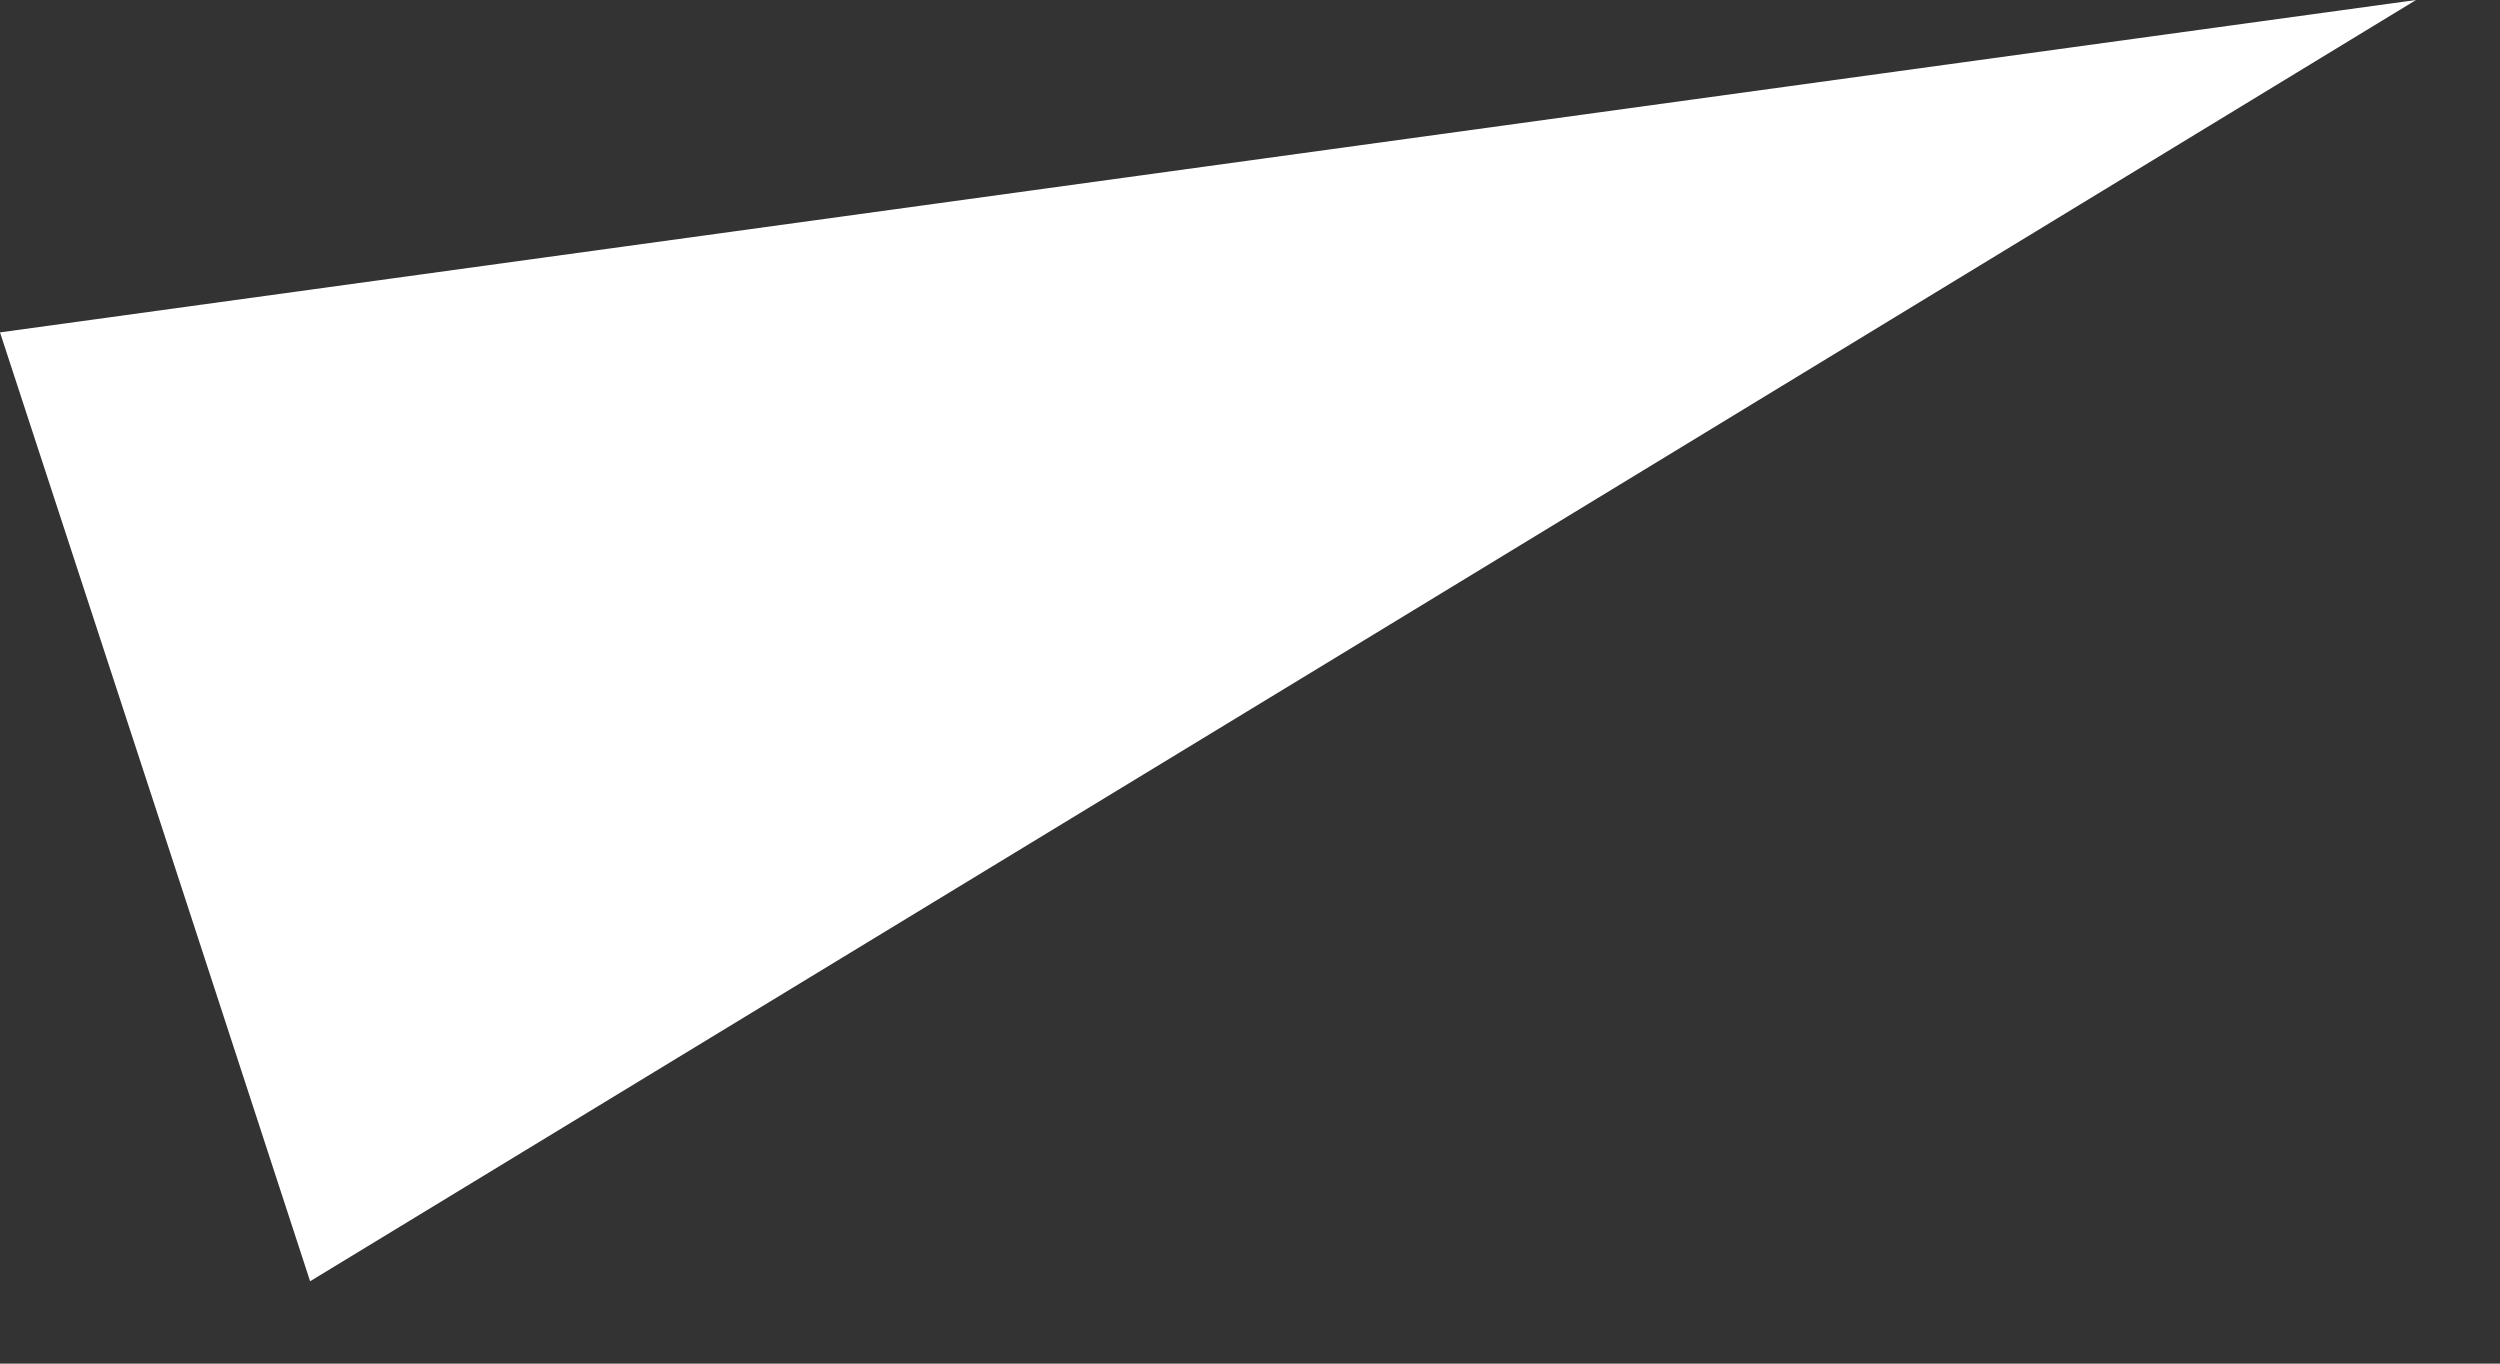 <?xml version="1.0" encoding="utf-8"?>
<svg xmlns="http://www.w3.org/2000/svg" fill="none" height="100%" overflow="visible" preserveAspectRatio="none" style="display: block;" viewBox="0 0 22 12" width="100%">
<rect x="0" y="0" width="22" height="12" fill="#333333" stroke="none"/>
<path d="M21.261 0L11.995 5.64L2.729 11.275L1.366 7.1L0 2.925L10.632 1.462L21.261 0Z" fill="white" id="Vector"/>
</svg>